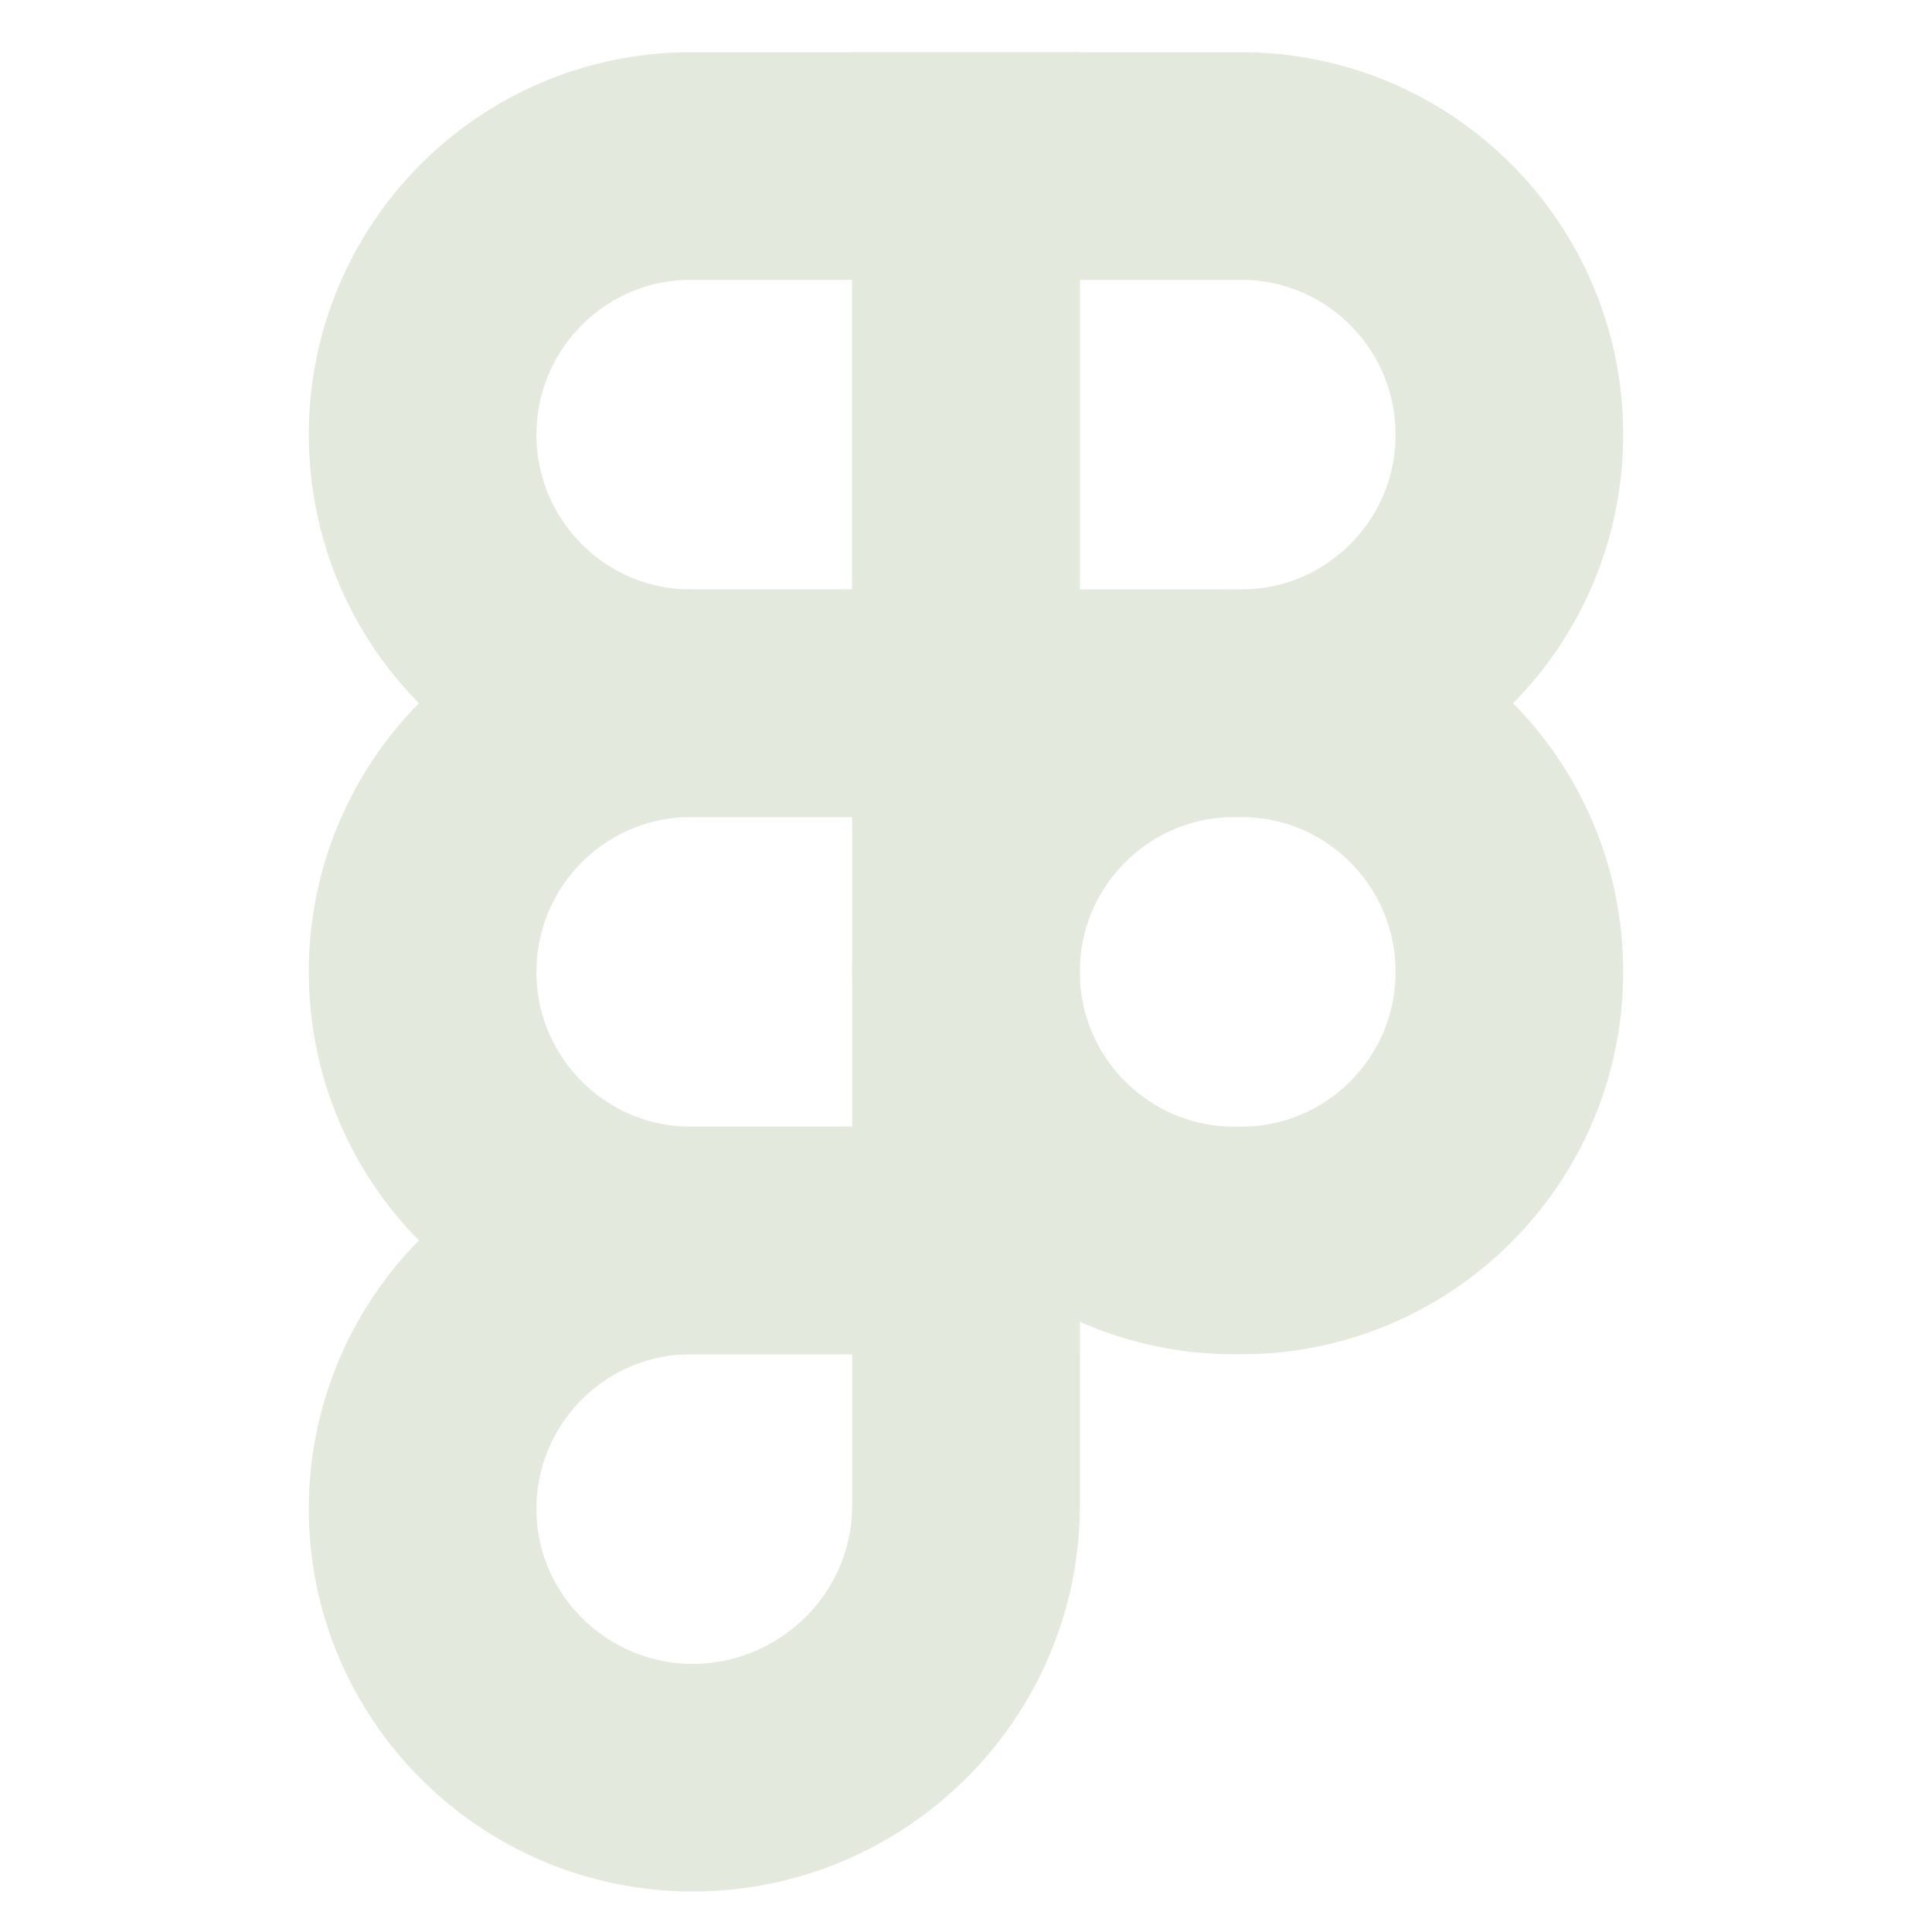 <svg width="128" height="128" viewBox="0 0 128 128" fill="none" xmlns="http://www.w3.org/2000/svg">
<path d="M100 28.796C100 38.624 92.045 46.592 82.231 46.592H64V11H82.231C92.045 11 100 18.968 100 28.796Z" stroke="#E3E9DD" stroke-width="15.081"/>
<path d="M28 28.796C28 38.624 35.956 46.592 45.769 46.592H64V11H45.769C35.956 11 28 18.968 28 28.796Z" stroke="#E3E9DD" stroke-width="15.081"/>
<path d="M28 64.388C28 74.217 35.956 82.184 45.769 82.184H64V46.592H45.769C35.956 46.592 28 54.56 28 64.388Z" stroke="#E3E9DD" stroke-width="15.081"/>
<path d="M28 99.98C28 109.809 36.07 117.776 45.884 117.776C55.825 117.776 64 109.705 64 99.749V82.184H45.769C35.956 82.184 28 90.152 28 99.98Z" stroke="#E3E9DD" stroke-width="15.081"/>
<path d="M64 64.388C64 74.217 71.956 82.184 81.769 82.184H82.231C92.045 82.184 100 74.217 100 64.388C100 54.56 92.045 46.592 82.231 46.592H81.769C71.956 46.592 64 54.56 64 64.388Z" stroke="#E3E9DD" stroke-width="15.081"/>
</svg>
